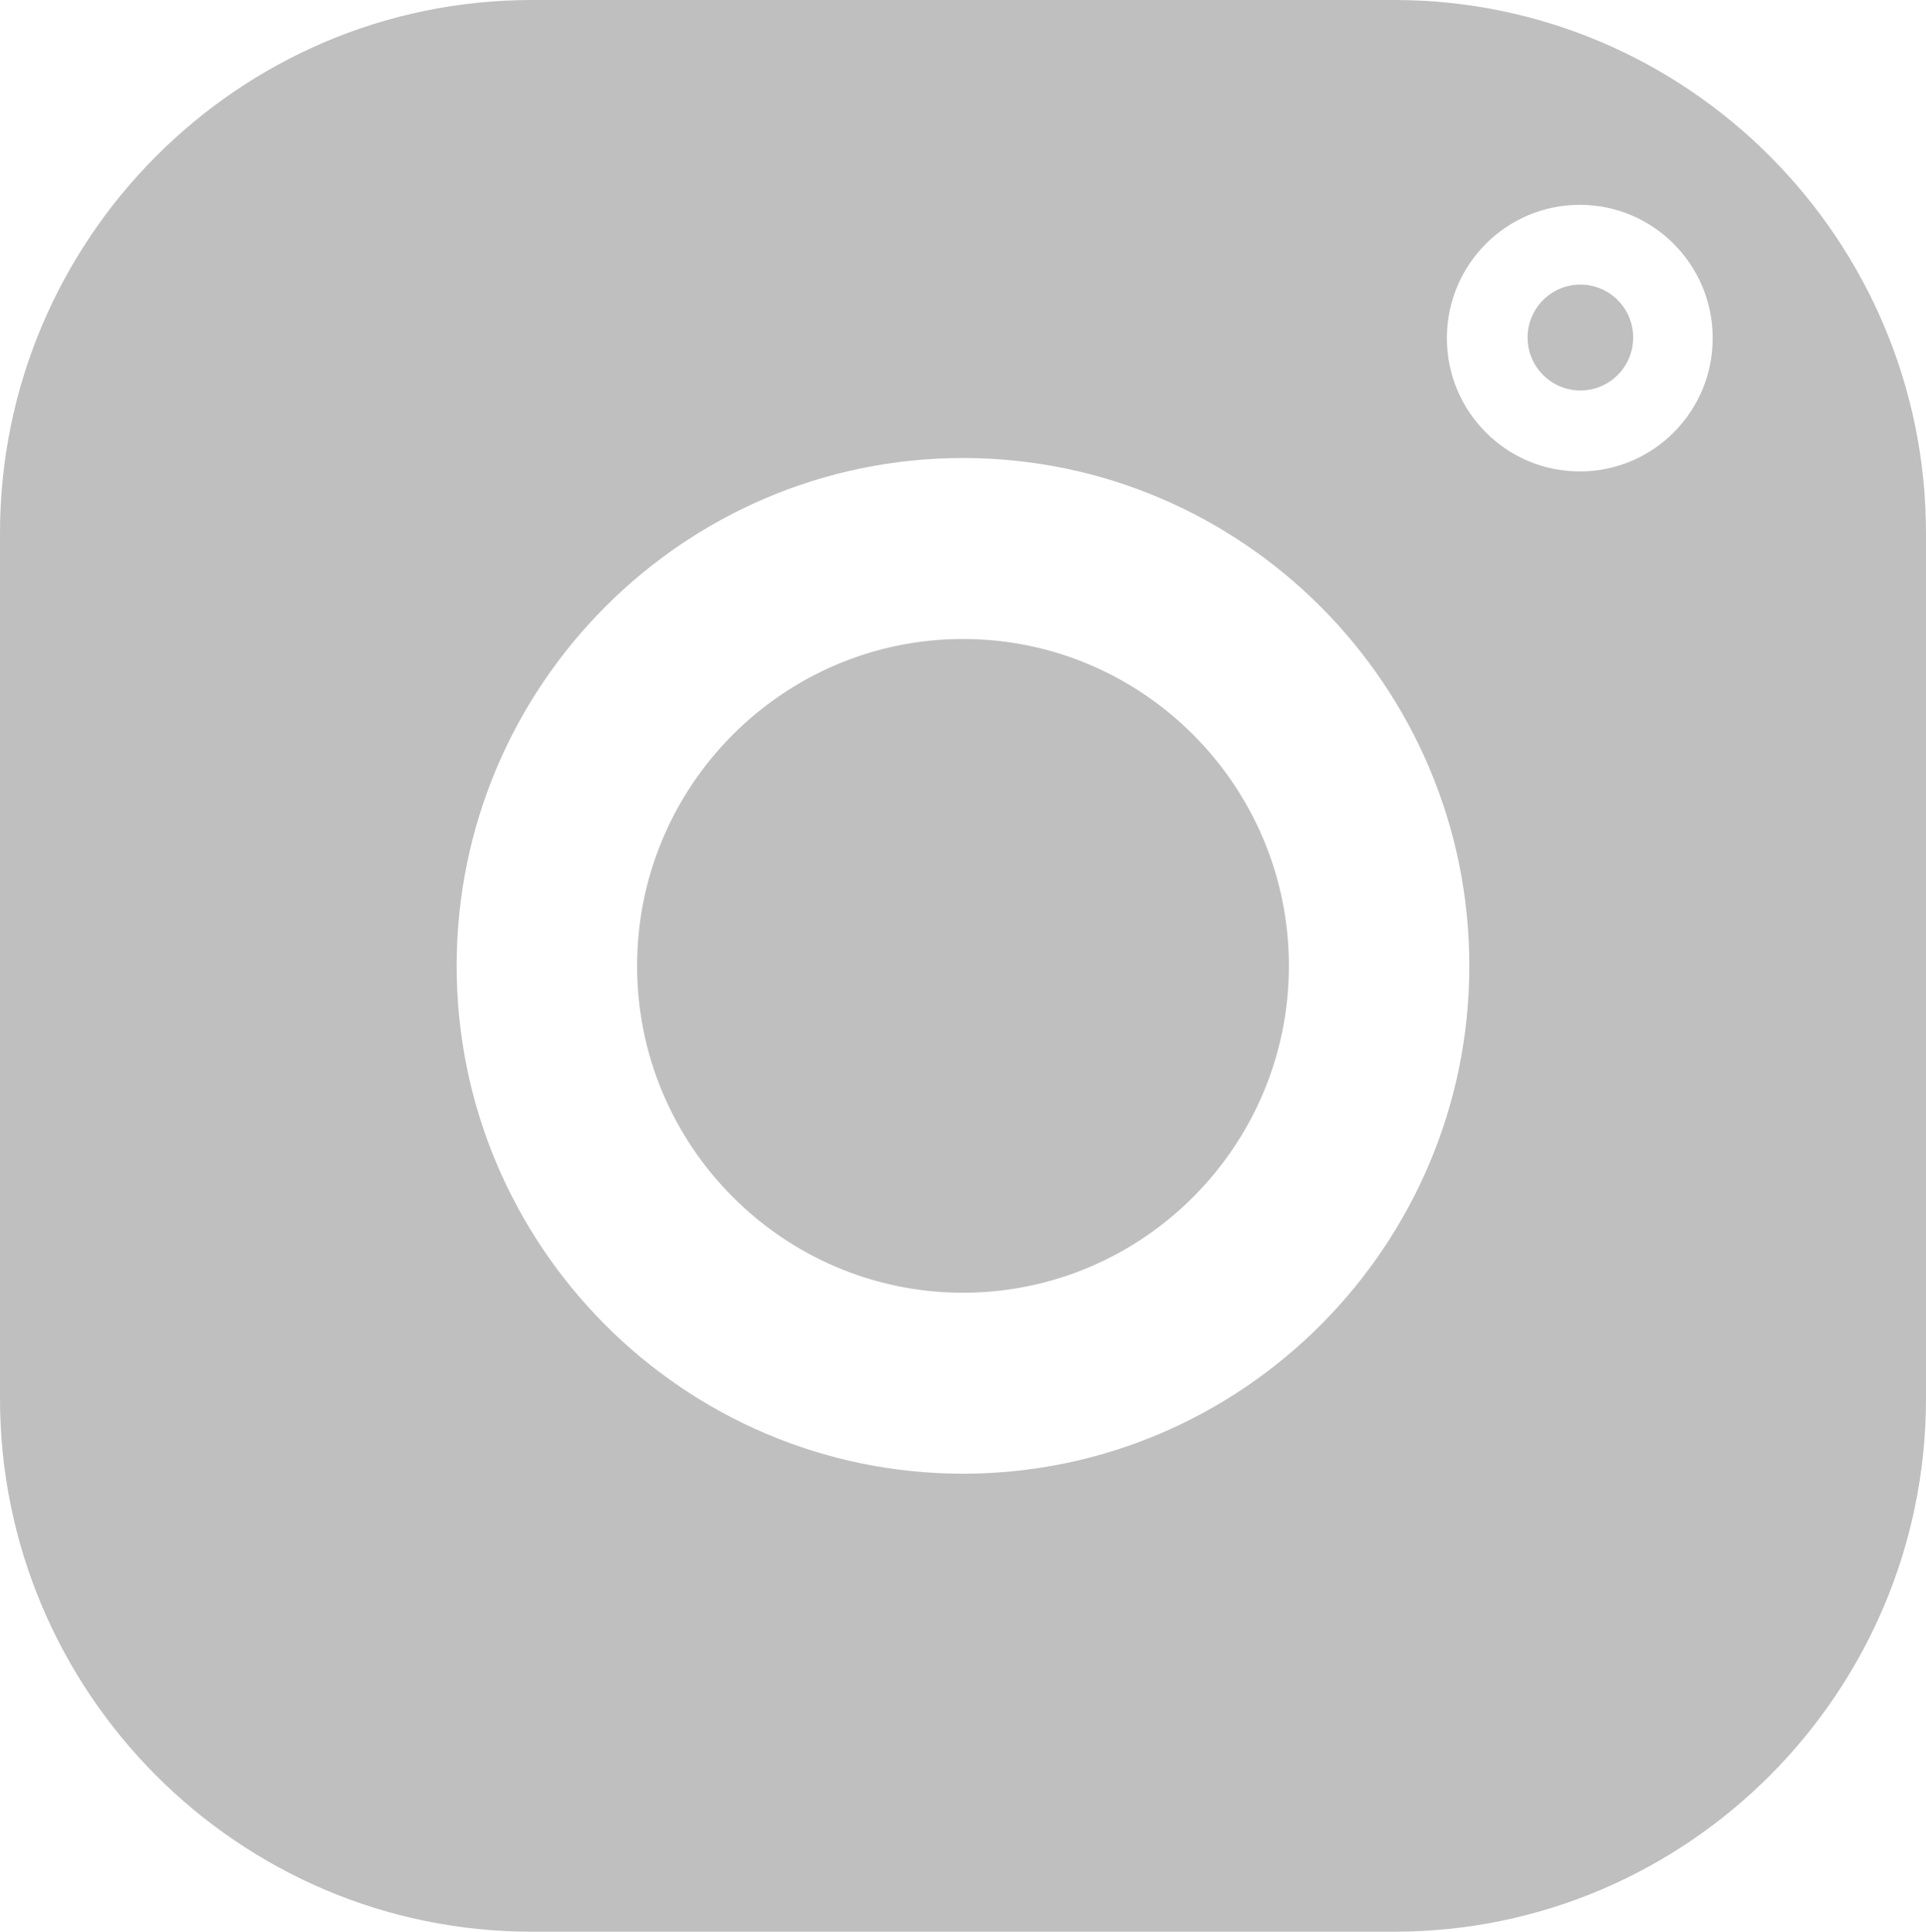 <svg width="328" height="329" xmlns="http://www.w3.org/2000/svg" xmlns:xlink="http://www.w3.org/1999/xlink" xml:space="preserve" overflow="hidden"><defs><clipPath id="clip0"><rect x="2746" y="1103" width="328" height="329"/></clipPath></defs><g clip-path="url(#clip0)" transform="translate(-2746 -1103)"><path d="M328.001 238.164C328.001 288.252 287.375 329.001 237.439 329.001L90.56 329.001C40.625 329.001 0 288.252 0 238.164L0 90.838C0 40.75 40.625 0 90.56 0L237.439 0C287.375 0 328.001 40.75 328.001 90.838L328.001 238.164ZM164 108.831C133.398 108.831 108.5 133.804 108.5 164.5 108.5 195.197 133.398 220.17 164 220.17 194.603 220.17 219.501 195.197 219.501 164.5 219.501 133.804 194.603 108.831 164 108.831ZM164 250.993C116.452 250.993 77.771 212.193 77.771 164.5 77.771 116.807 116.452 78.008 164 78.008 211.549 78.008 250.23 116.807 250.23 164.5 250.23 212.193 211.549 250.993 164 250.993ZM81.594 57.592C81.594 70.129 71.461 80.293 58.961 80.293 46.461 80.293 36.328 70.129 36.328 57.592 36.328 45.053 46.461 34.889 58.961 34.889 71.461 34.889 81.594 45.053 81.594 57.592ZM67.85 57.488C67.85 62.469 63.824 66.507 58.858 66.507 53.893 66.507 49.868 62.469 49.868 57.488 49.868 52.507 53.893 48.47 58.858 48.47 63.824 48.47 67.85 52.507 67.85 57.488Z" fill="#BFBFBF" fill-rule="evenodd" transform="matrix(-1 0 0 1 3074 1103)"/></g></svg>